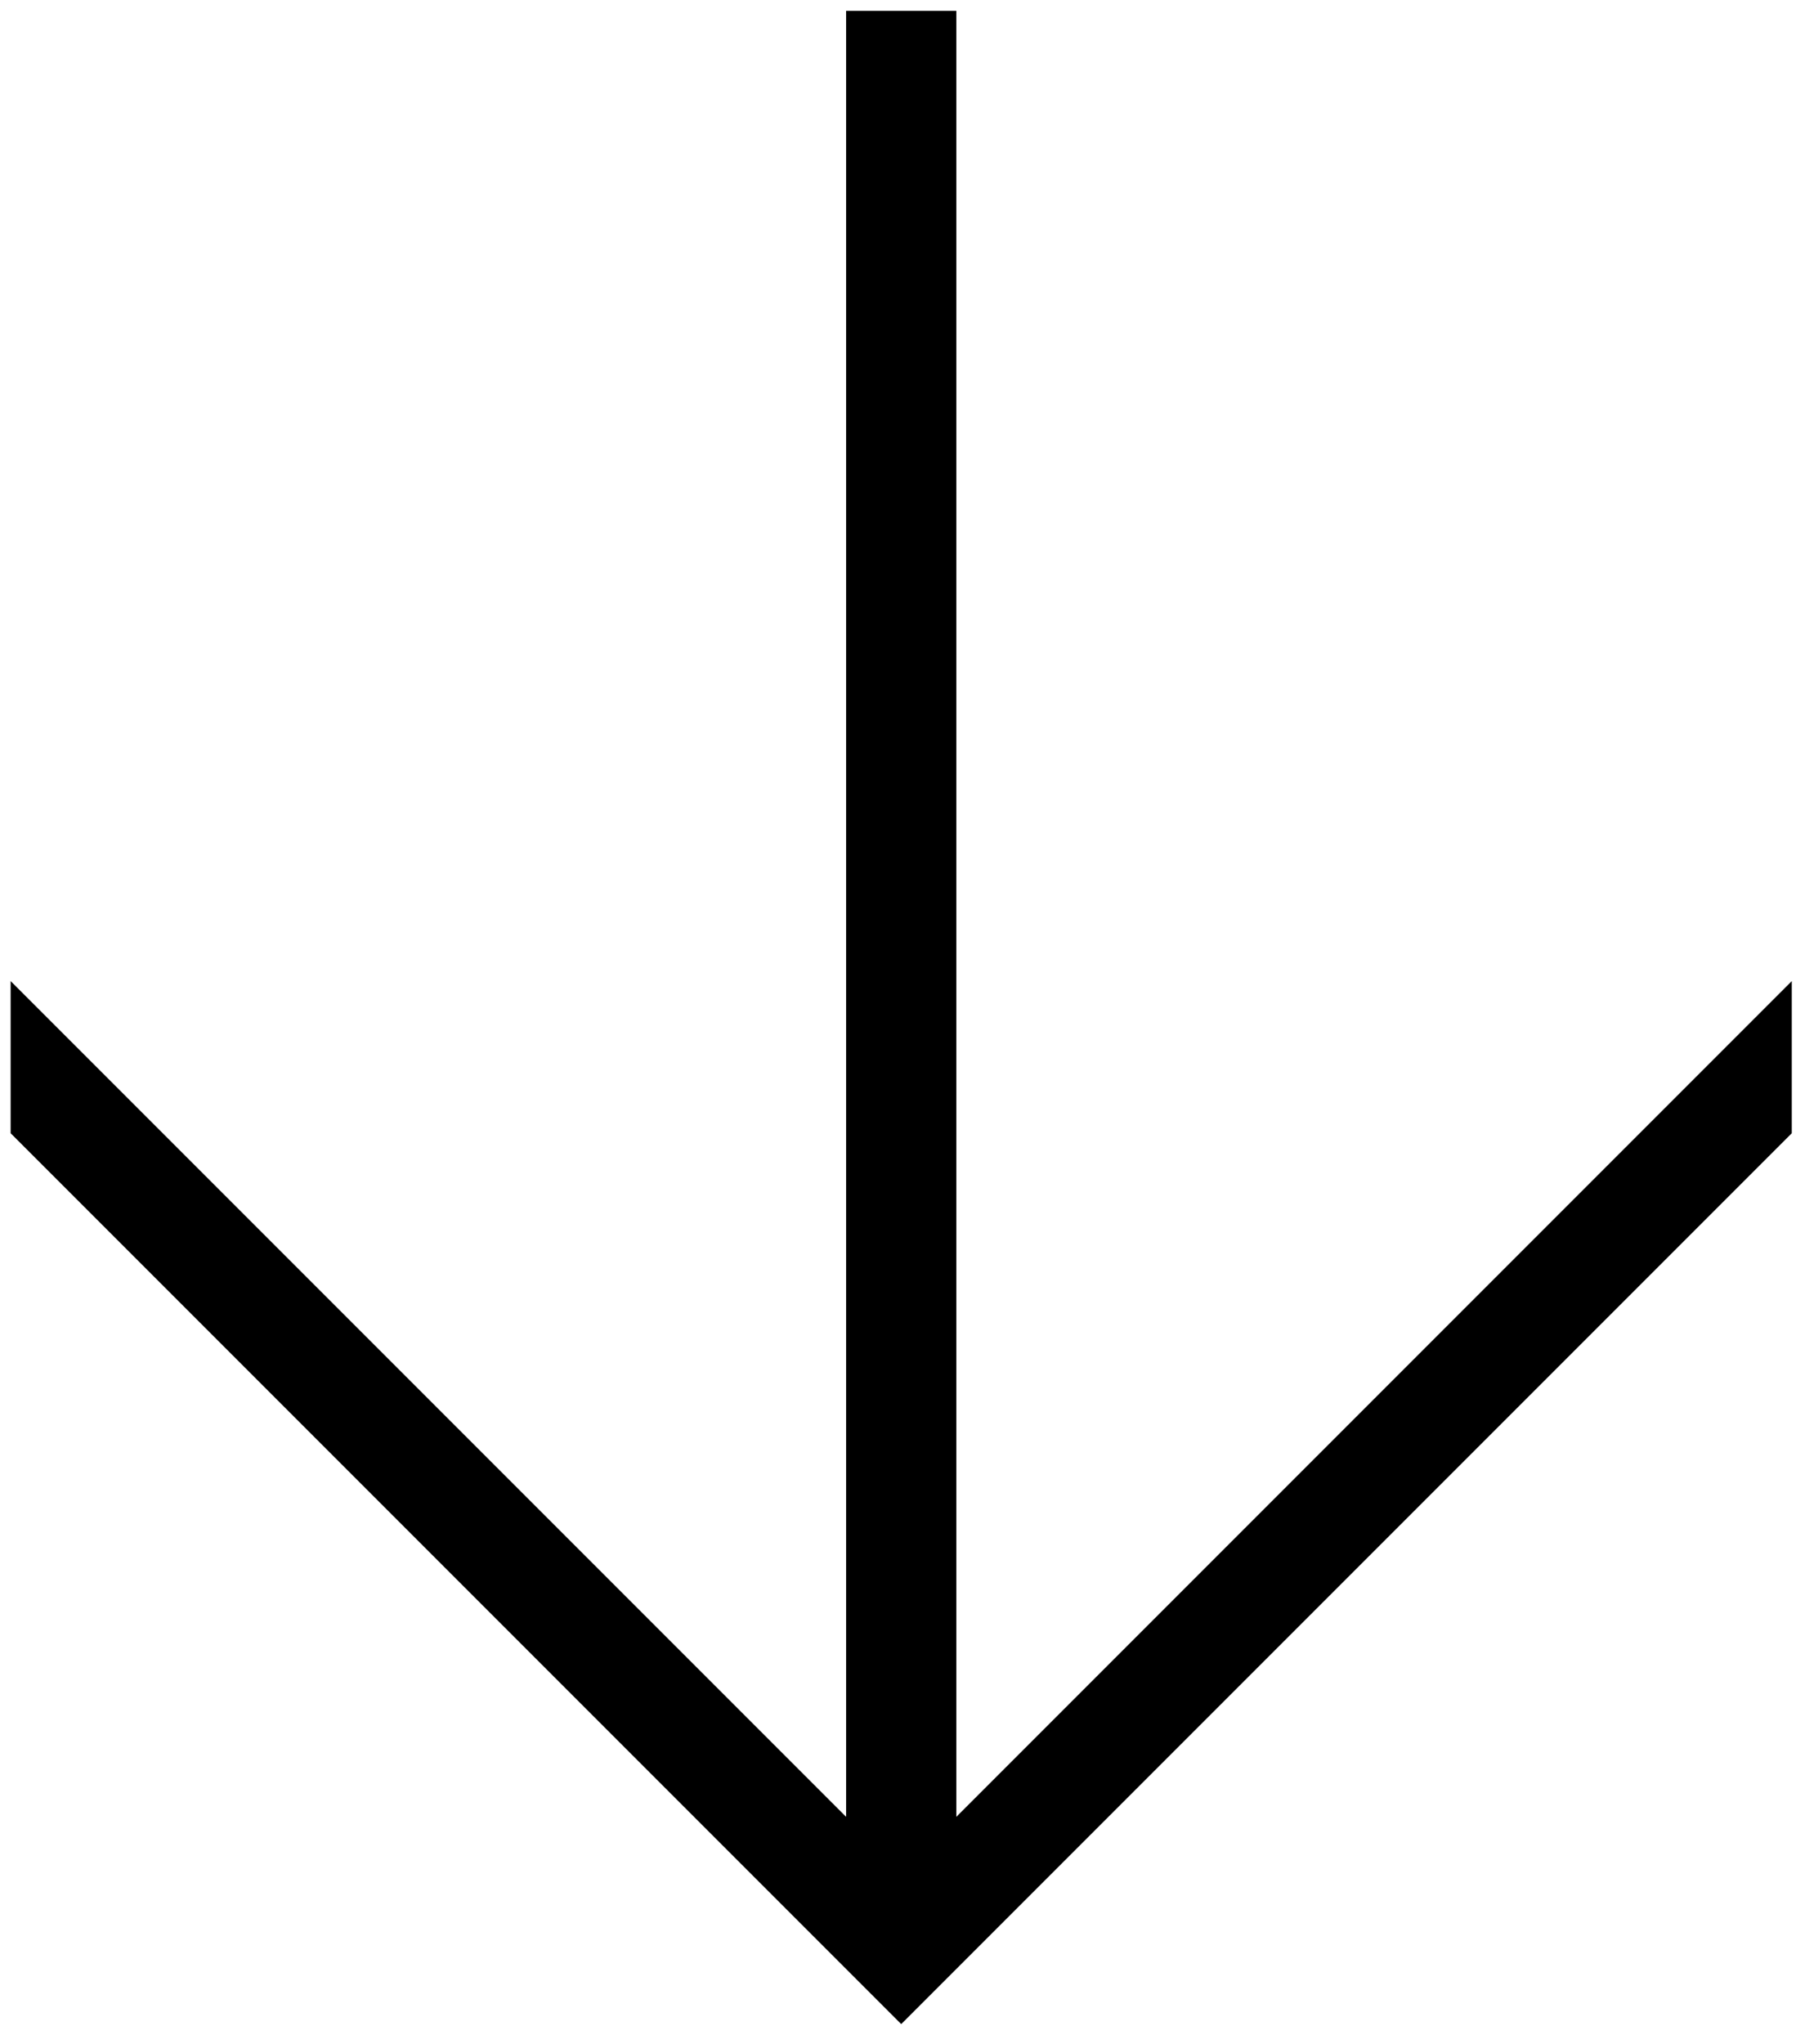 <svg width="79" height="89" viewBox="0 0 79 89" fill="none" xmlns="http://www.w3.org/2000/svg">
<path d="M0.464 49.336L0.464 42.712L36.848 79.096L36.848 0.472L41.648 0.472L41.648 79.096L78.032 42.712L78.032 49.336L39.248 88.12L0.464 49.336Z" fill="black"/>
</svg>
